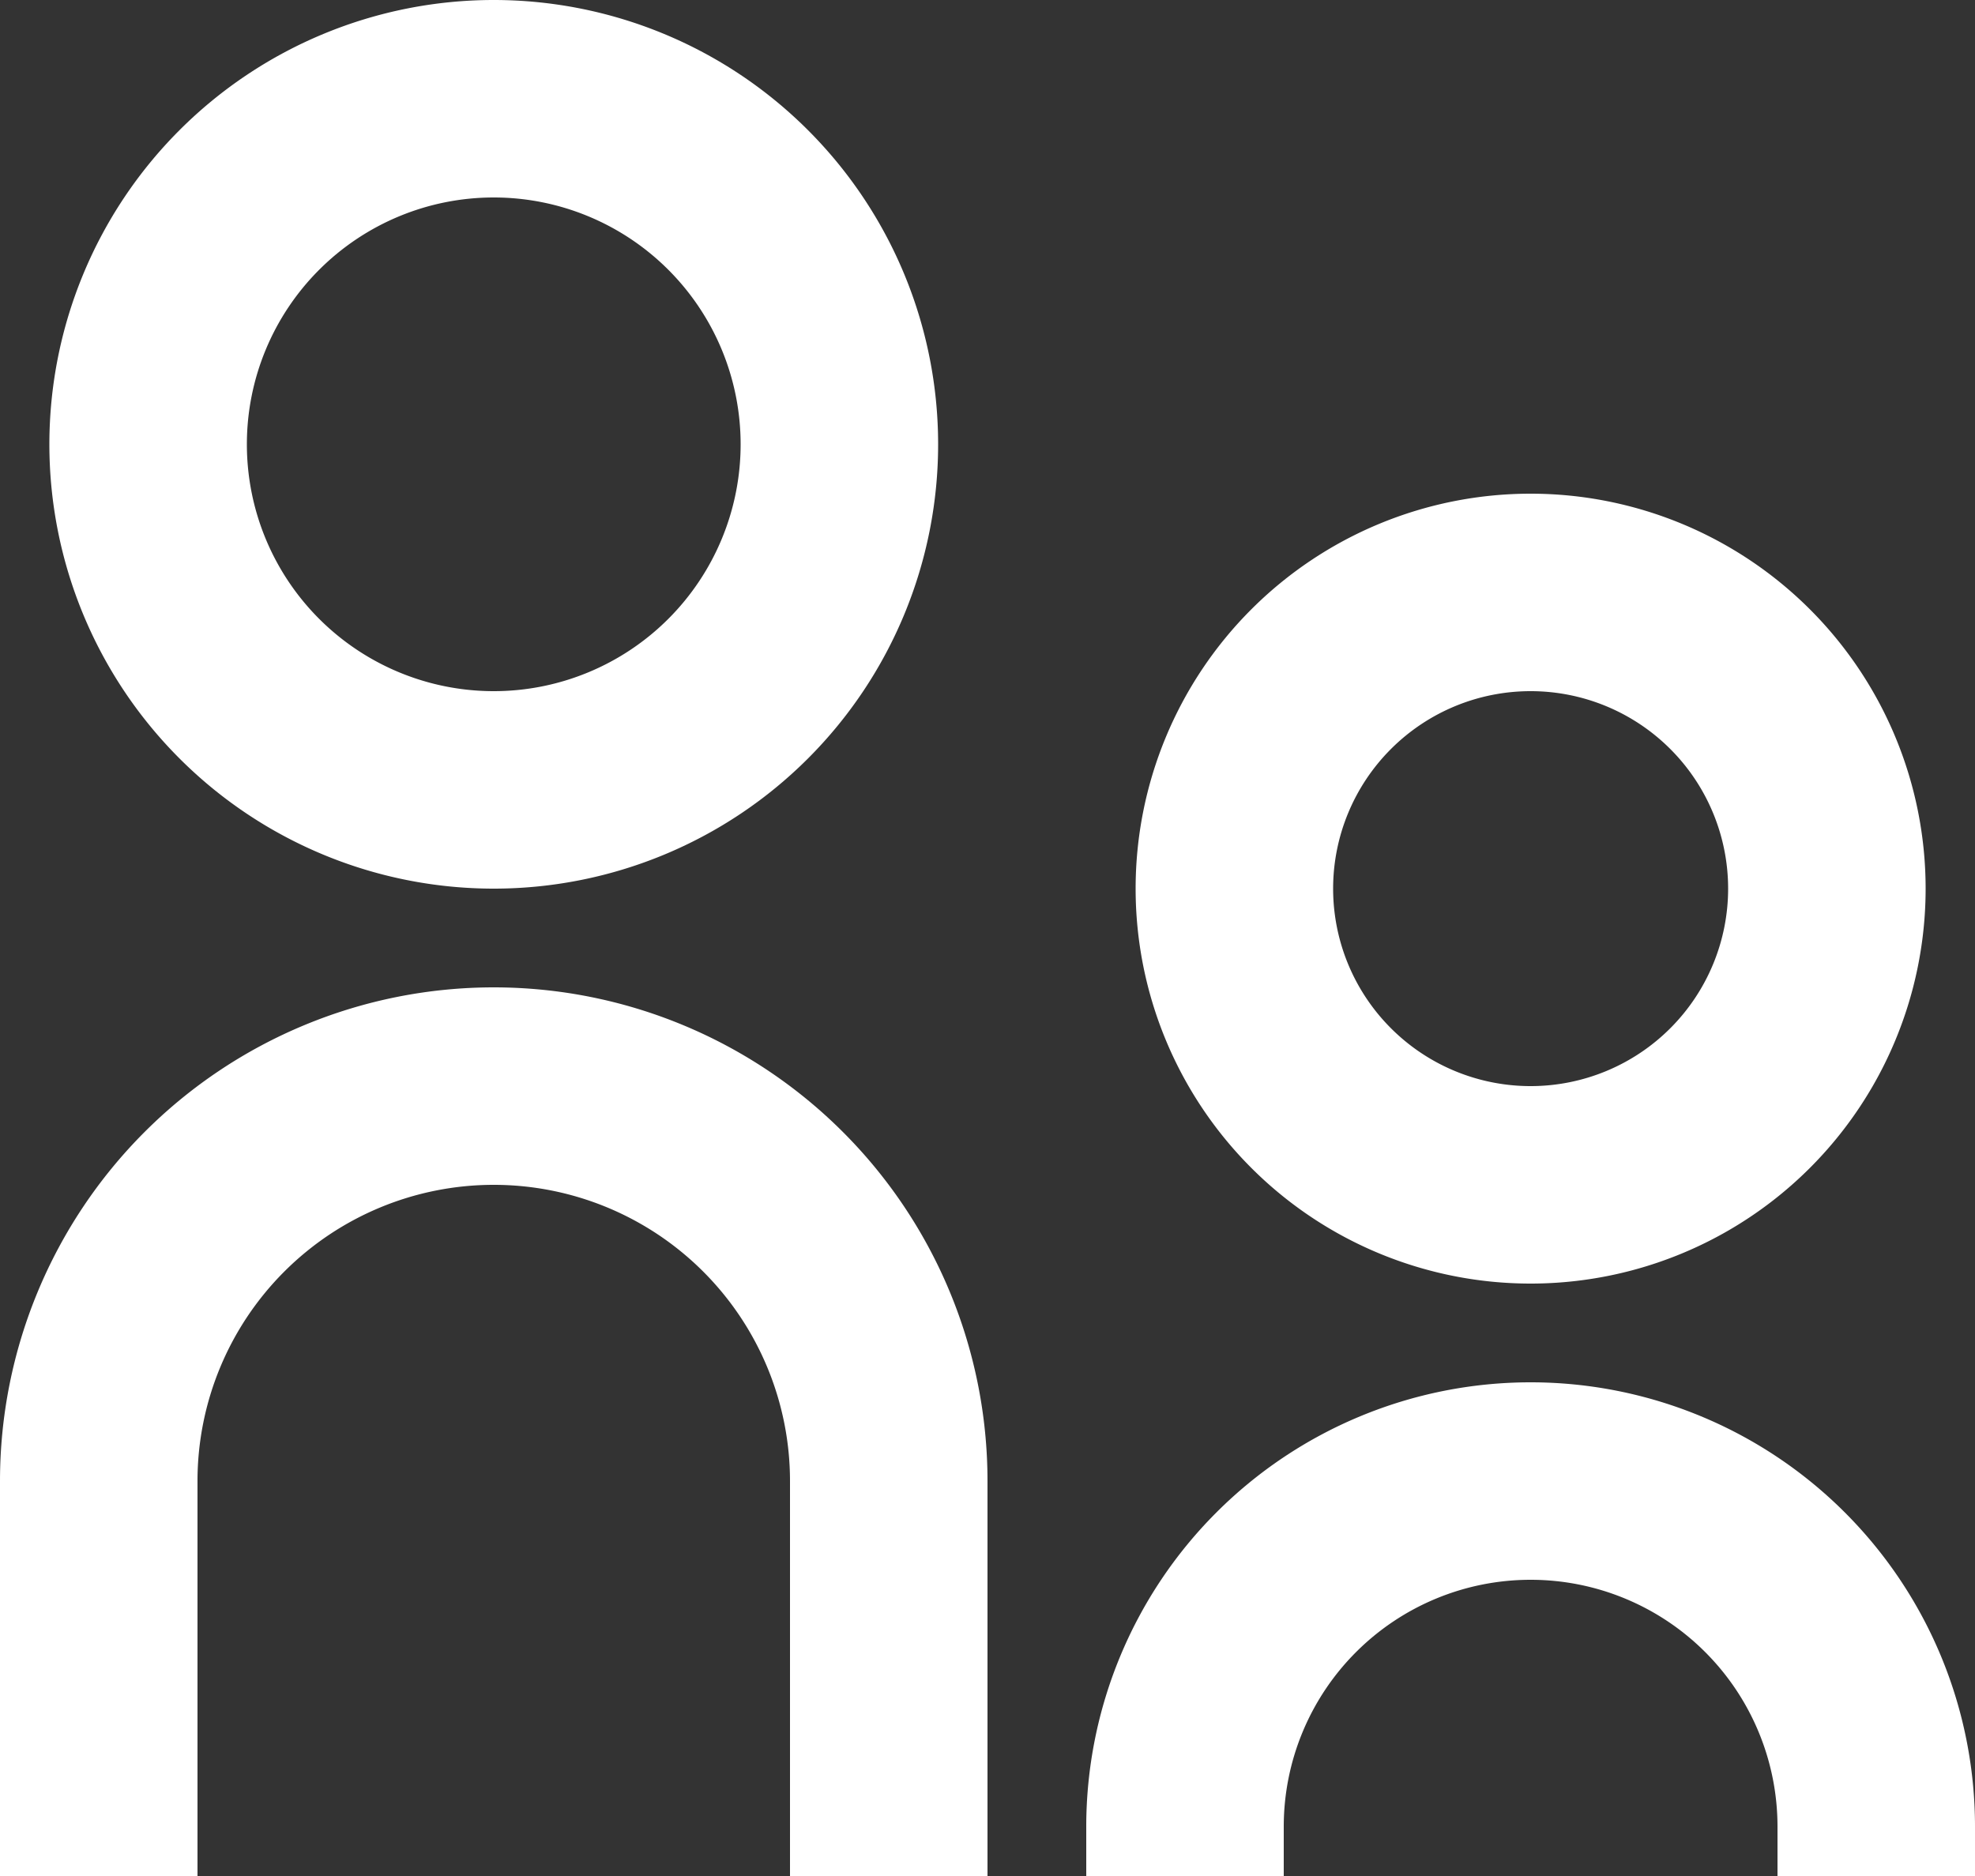 <svg xmlns="http://www.w3.org/2000/svg" width="40" height="38" viewBox="0 0 40 38">
  <rect x="0" y="0" width="40" height="38" fill="#333333" stroke="none"/>
  <path id="parent-line_1_" data-name="parent-line (1)" d="M12,16a5,5,0,1,0-5-5A5,5,0,0,0,12,16Zm0,4a9,9,0,1,1,9-9A9,9,0,0,1,12,20Zm21,4a4,4,0,1,0-4-4A4,4,0,0,0,33,24Zm0,4a8,8,0,1,1,8-8A8,8,0,0,1,33,28Zm5,12V39a5,5,0,0,0-10,0v1H24V39a9,9,0,0,1,18,0v1ZM18,40V32A6,6,0,0,0,6,32v8H2V32a10,10,0,0,1,20,0v8Z" transform="translate(-2 -2)" fill="#fff"/>
</svg>

